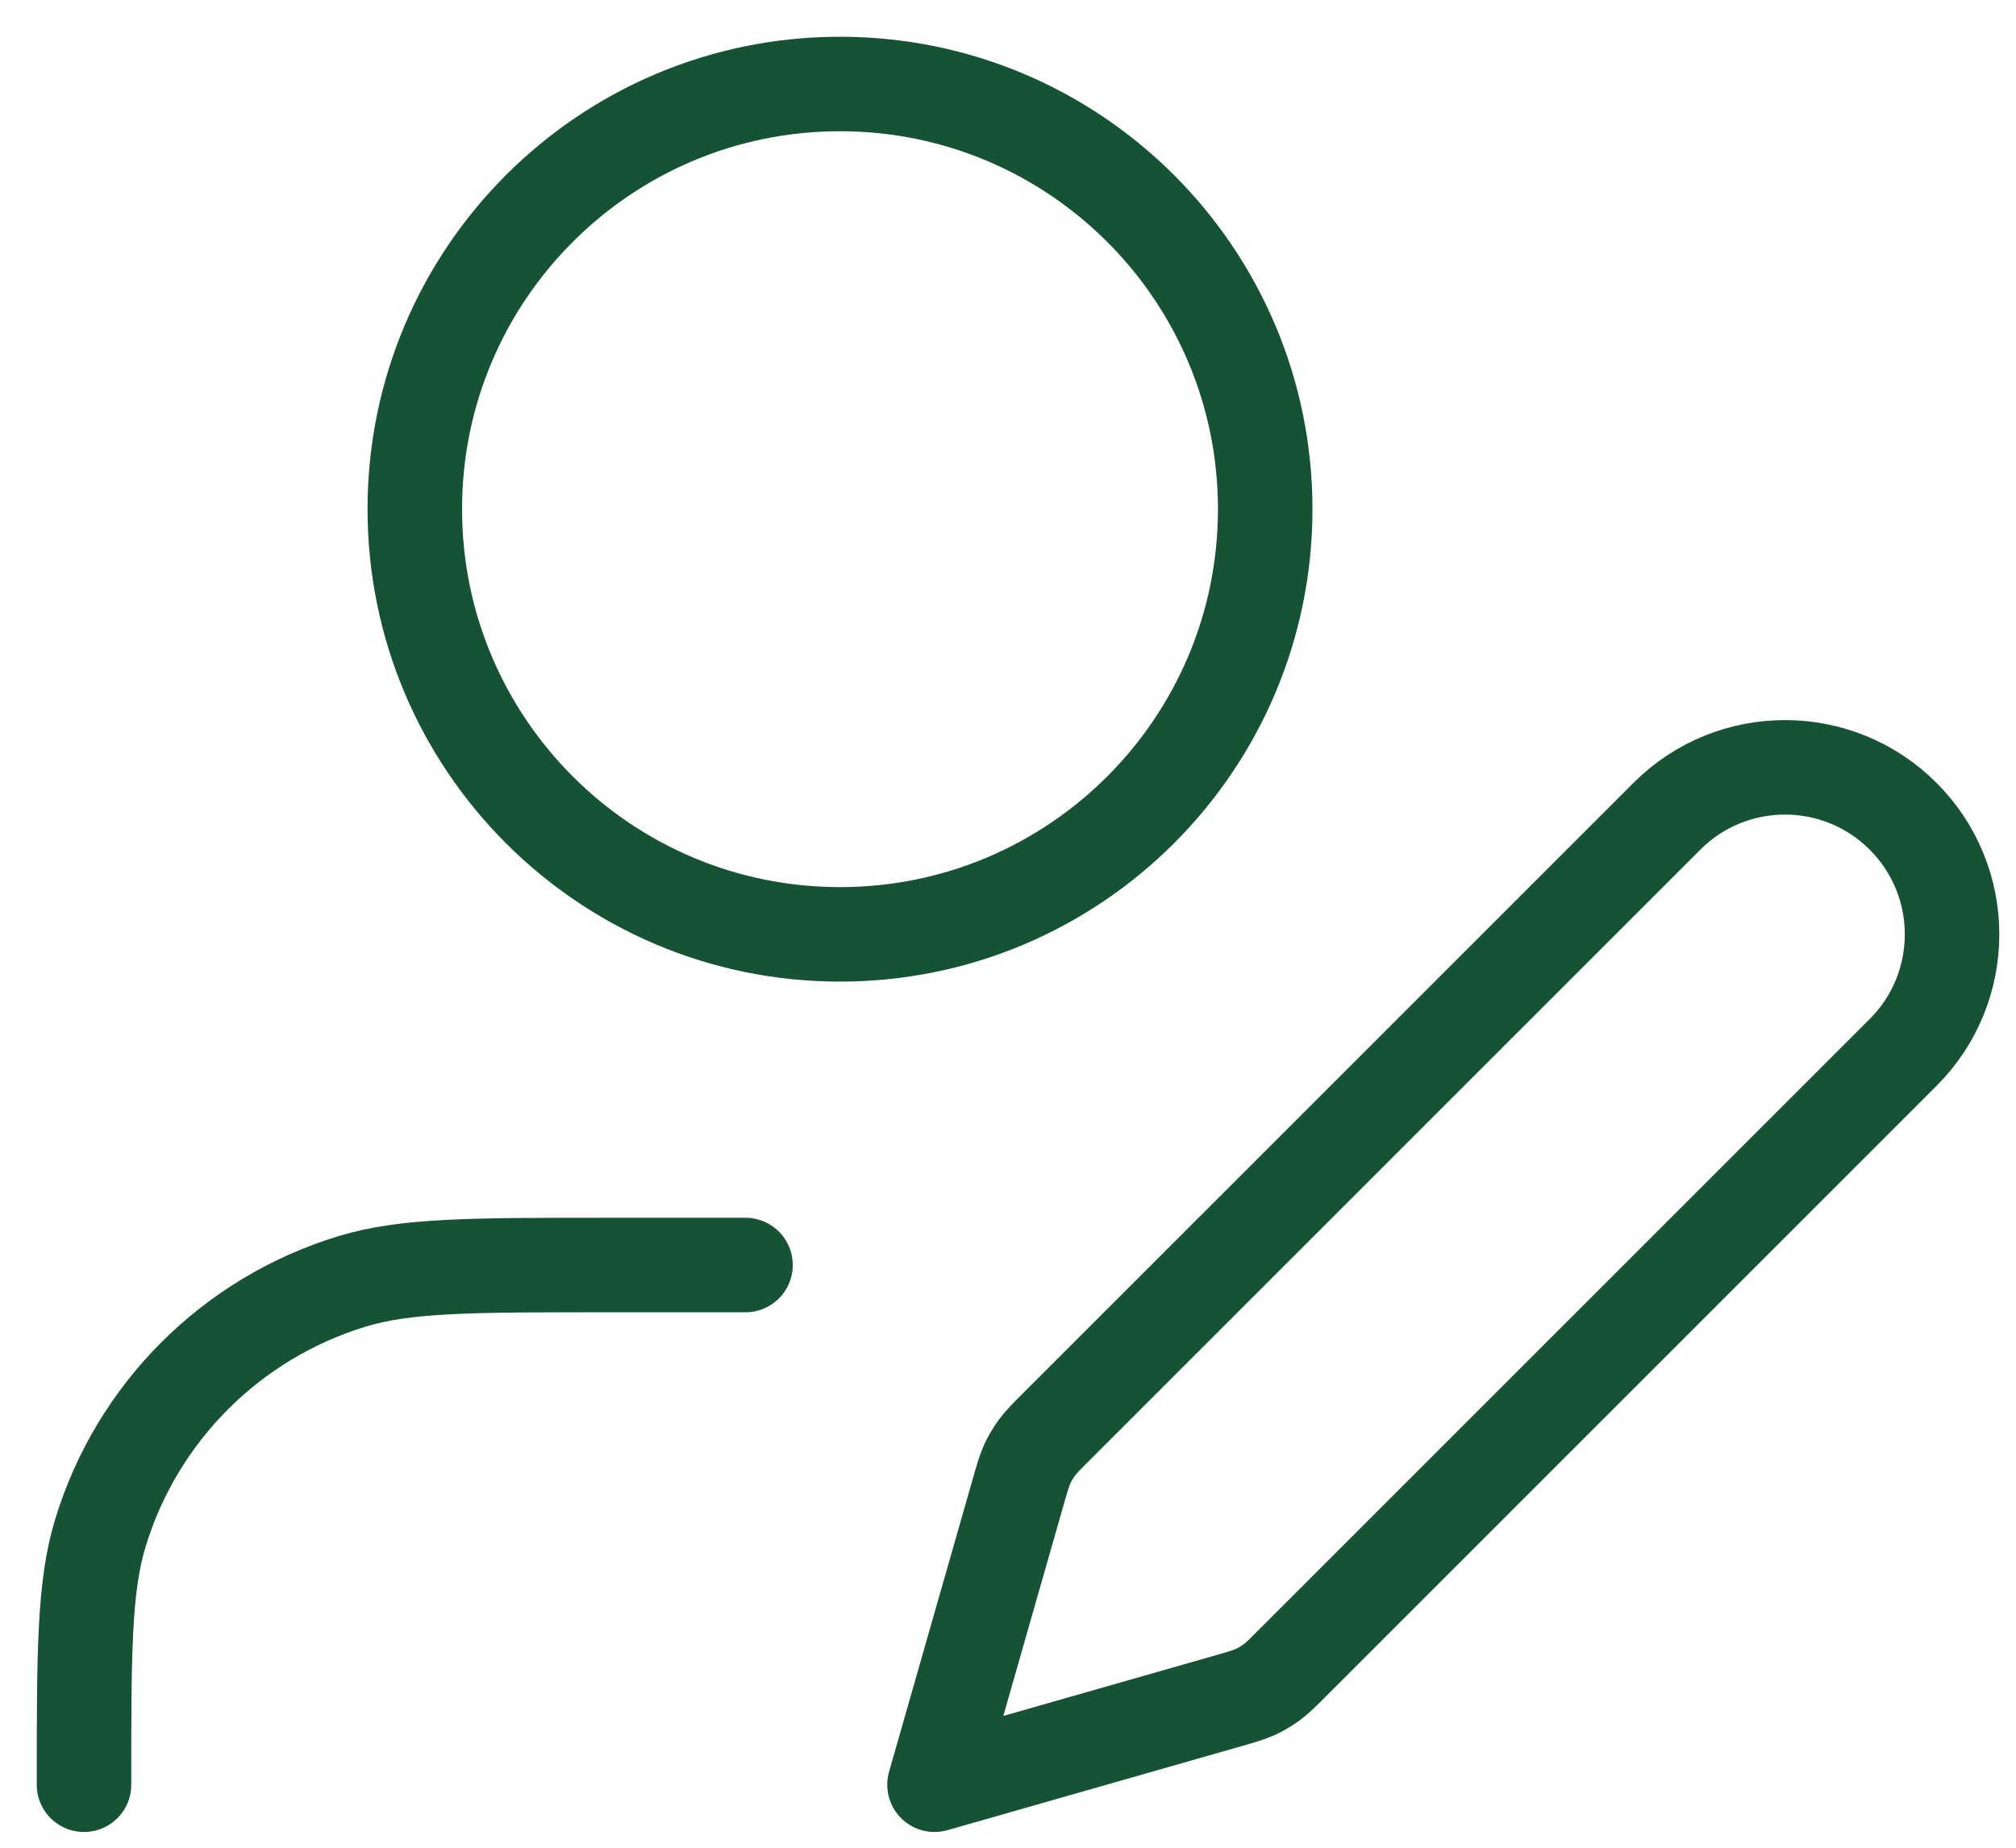 <?xml version="1.0" encoding="utf-8"?>
<svg xmlns="http://www.w3.org/2000/svg" fill="none" height="100%" overflow="visible" preserveAspectRatio="none" style="display: block;" viewBox="0 0 24 22" width="100%">
<path d="M8.875 15.062H7.188C5.617 15.062 4.832 15.062 4.194 15.256C2.756 15.693 1.63 16.818 1.194 18.256C1 18.895 1 19.68 1 21.25M15.062 6.062C15.062 8.858 12.796 11.125 10 11.125C7.204 11.125 4.938 8.858 4.938 6.062C4.938 3.267 7.204 1 10 1C12.796 1 15.062 3.267 15.062 6.062ZM11.125 21.25L14.614 20.253C14.781 20.205 14.865 20.181 14.943 20.146C15.012 20.114 15.078 20.075 15.139 20.03C15.208 19.98 15.269 19.918 15.392 19.795L22.656 12.531C23.433 11.755 23.433 10.495 22.656 9.719C21.88 8.942 20.62 8.942 19.844 9.719L12.58 16.983C12.457 17.106 12.396 17.167 12.345 17.236C12.3 17.297 12.261 17.363 12.229 17.432C12.194 17.51 12.17 17.594 12.122 17.761L11.125 21.25Z" id="Icon" stroke="#155334" stroke-linecap="round" stroke-linejoin="round" stroke-width="1.125"/>
</svg>
